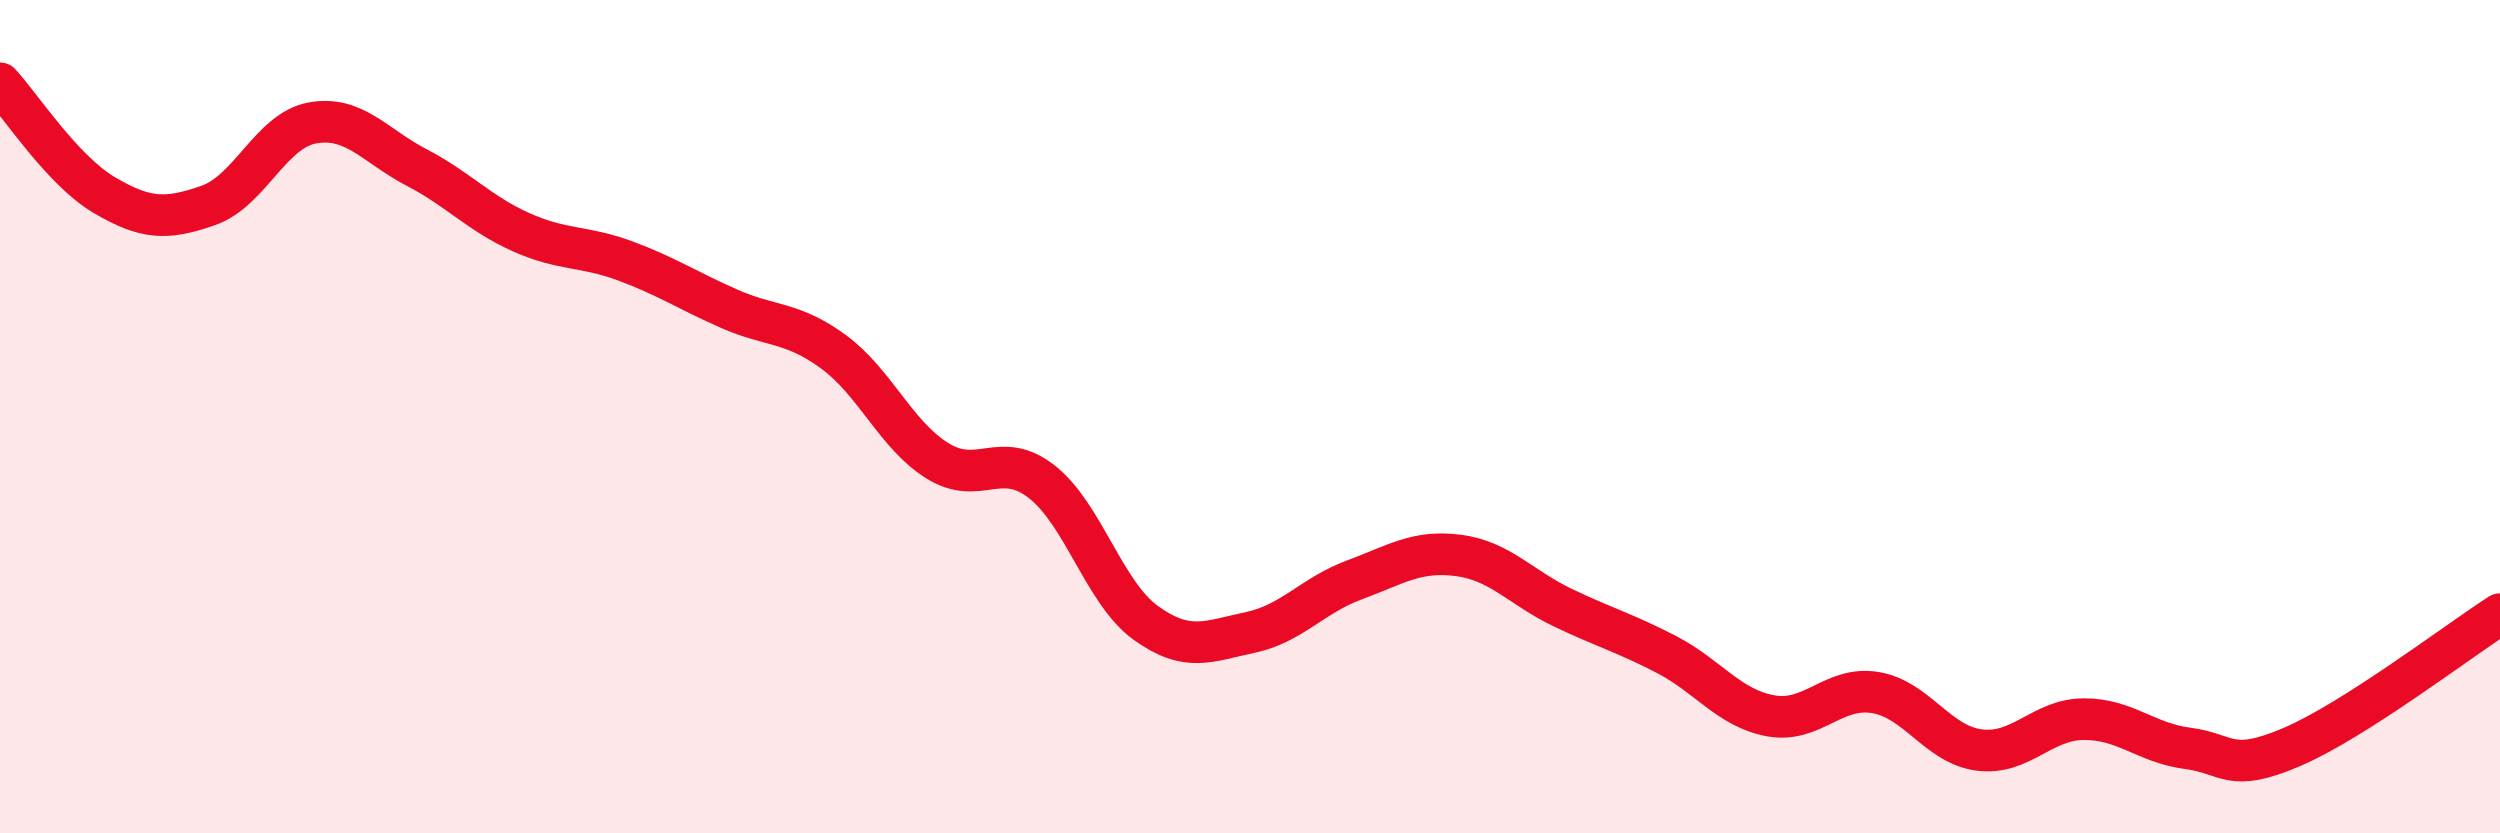 
    <svg width="60" height="20" viewBox="0 0 60 20" xmlns="http://www.w3.org/2000/svg">
      <path
        d="M 0,2 C 0.5,2.54 1.5,4.09 2.5,4.68 C 3.5,5.27 4,5.28 5,4.93 C 6,4.58 6.5,3.13 7.5,2.95 C 8.5,2.77 9,3.5 10,4.02 C 11,4.54 11.5,5.12 12.5,5.57 C 13.5,6.02 14,5.89 15,6.26 C 16,6.63 16.5,6.97 17.5,7.41 C 18.5,7.85 19,7.71 20,8.44 C 21,9.17 21.5,10.44 22.5,11.06 C 23.5,11.68 24,10.78 25,11.56 C 26,12.34 26.5,14.23 27.5,14.95 C 28.5,15.67 29,15.39 30,15.18 C 31,14.97 31.5,14.29 32.5,13.92 C 33.5,13.55 34,13.2 35,13.33 C 36,13.46 36.5,14.1 37.5,14.58 C 38.5,15.06 39,15.19 40,15.71 C 41,16.23 41.5,17 42.5,17.18 C 43.5,17.36 44,16.46 45,16.62 C 46,16.78 46.5,17.87 47.5,18 C 48.5,18.13 49,17.27 50,17.26 C 51,17.25 51.5,17.83 52.5,17.96 C 53.5,18.09 53.5,18.57 55,17.93 C 56.5,17.29 59,15.38 60,14.74L60 20L0 20Z"
        fill="#EB0A25"
        opacity="0.1"
        stroke-linecap="round"
        stroke-linejoin="round"
      />
      <path
        d="M 0,2 C 0.5,2.54 1.5,4.09 2.5,4.68 C 3.5,5.27 4,5.28 5,4.93 C 6,4.58 6.5,3.13 7.5,2.95 C 8.5,2.77 9,3.5 10,4.02 C 11,4.54 11.5,5.12 12.5,5.57 C 13.5,6.02 14,5.89 15,6.26 C 16,6.63 16.5,6.97 17.5,7.41 C 18.5,7.85 19,7.71 20,8.44 C 21,9.17 21.5,10.44 22.5,11.06 C 23.5,11.68 24,10.78 25,11.56 C 26,12.34 26.5,14.23 27.5,14.95 C 28.5,15.67 29,15.39 30,15.18 C 31,14.97 31.5,14.29 32.5,13.92 C 33.5,13.55 34,13.2 35,13.33 C 36,13.46 36.5,14.1 37.5,14.58 C 38.5,15.06 39,15.19 40,15.71 C 41,16.23 41.5,17 42.5,17.18 C 43.5,17.36 44,16.46 45,16.62 C 46,16.78 46.5,17.87 47.5,18 C 48.5,18.13 49,17.27 50,17.26 C 51,17.25 51.5,17.83 52.5,17.96 C 53.5,18.09 53.5,18.57 55,17.93 C 56.5,17.29 59,15.38 60,14.74"
        stroke="#EB0A25"
        stroke-width="1"
        fill="none"
        stroke-linecap="round"
        stroke-linejoin="round"
      />
    </svg>
  